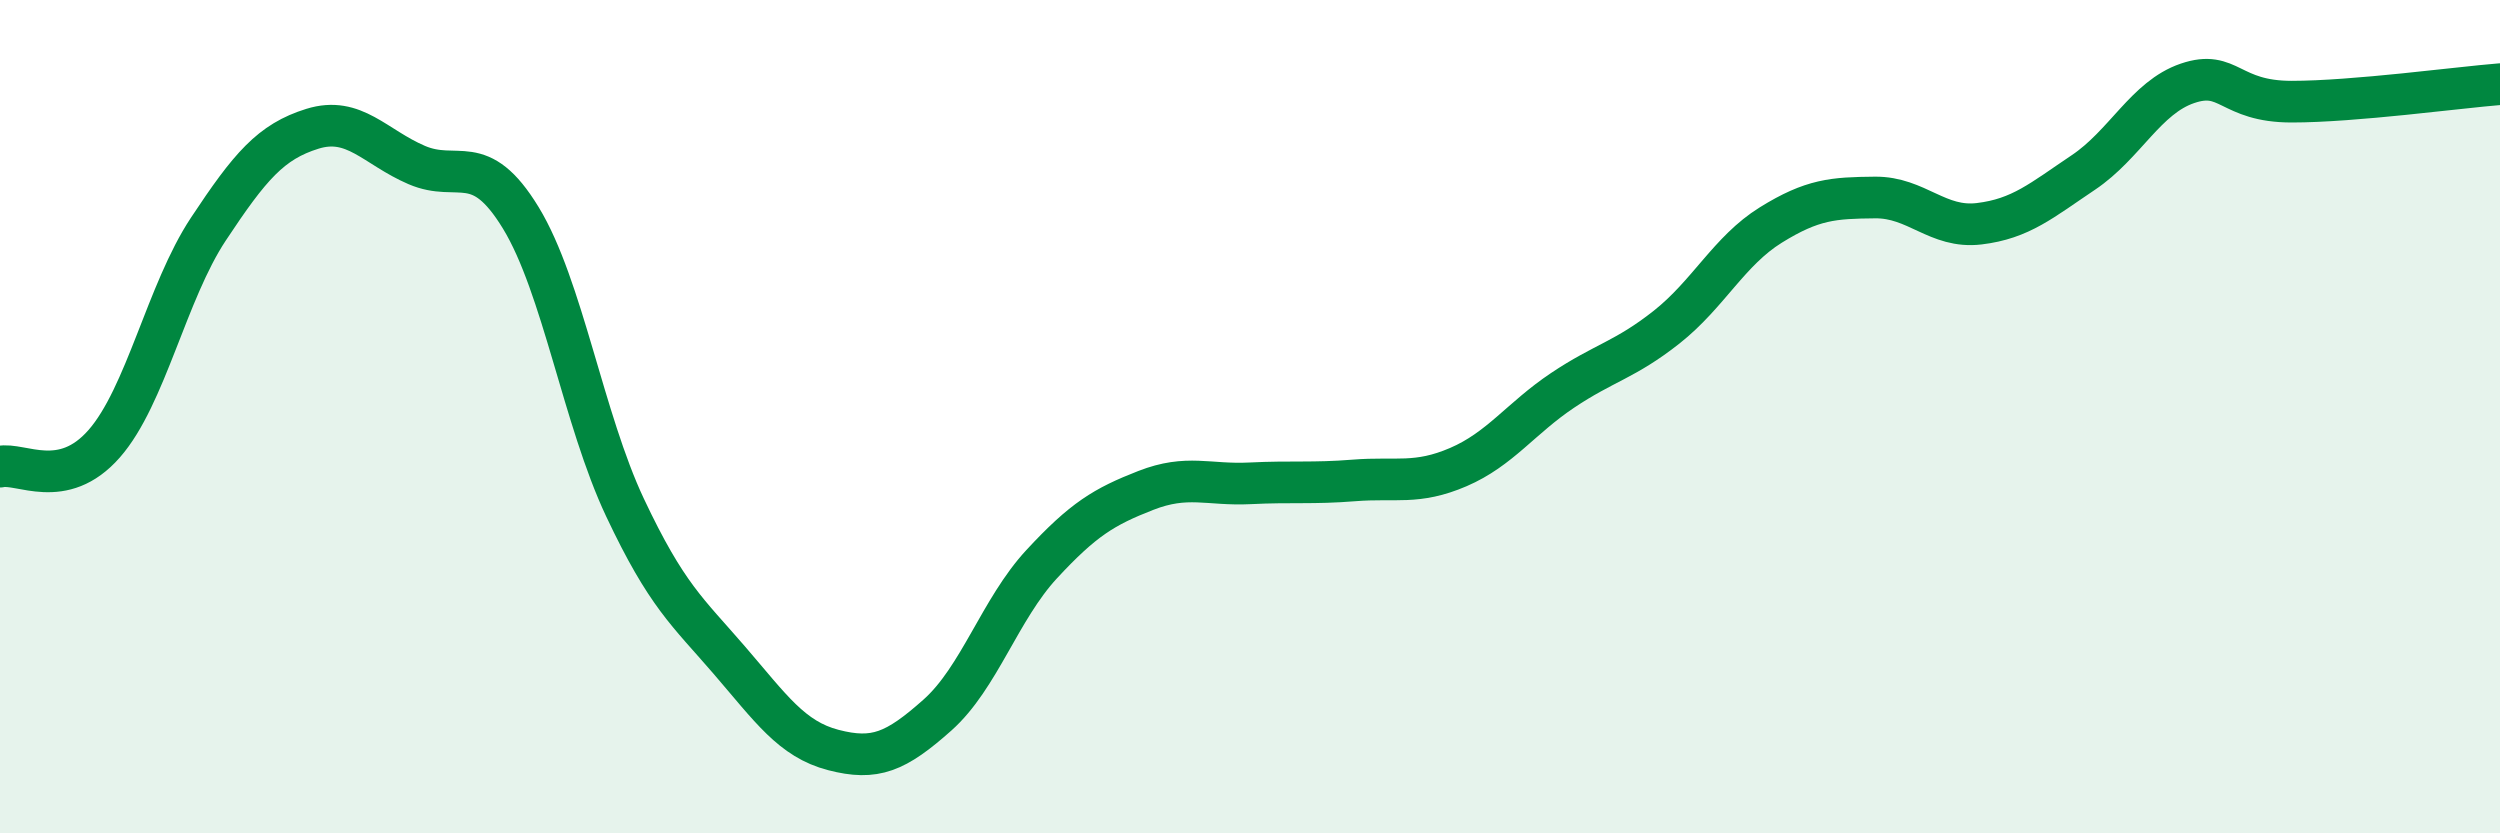 
    <svg width="60" height="20" viewBox="0 0 60 20" xmlns="http://www.w3.org/2000/svg">
      <path
        d="M 0,11.2 C 0.5,11.09 1.5,11.79 2.5,10.65 C 3.5,9.51 4,7.01 5,5.5 C 6,3.99 6.5,3.4 7.5,3.09 C 8.5,2.78 9,3.53 10,3.96 C 11,4.39 11.5,3.59 12.5,5.23 C 13.5,6.87 14,10.06 15,12.18 C 16,14.3 16.5,14.68 17.5,15.84 C 18.5,17 19,17.74 20,18 C 21,18.26 21.5,18.05 22.5,17.16 C 23.5,16.27 24,14.62 25,13.54 C 26,12.46 26.5,12.16 27.5,11.77 C 28.5,11.38 29,11.65 30,11.6 C 31,11.55 31.5,11.61 32.5,11.53 C 33.5,11.45 34,11.64 35,11.21 C 36,10.78 36.5,10.04 37.5,9.37 C 38.5,8.7 39,8.64 40,7.85 C 41,7.06 41.5,6.02 42.5,5.4 C 43.5,4.78 44,4.75 45,4.74 C 46,4.73 46.5,5.49 47.5,5.37 C 48.5,5.25 49,4.81 50,4.14 C 51,3.47 51.5,2.34 52.5,2 C 53.5,1.66 53.5,2.44 55,2.44 C 56.5,2.44 59,2.1 60,2.02L60 20L0 20Z"
        fill="#008740"
        opacity="0.1"
        stroke-linecap="round"
        stroke-linejoin="round"
      />
      <path
        d="M 0,11.2 C 0.5,11.09 1.5,11.79 2.5,10.65 C 3.5,9.51 4,7.01 5,5.5 C 6,3.99 6.5,3.4 7.5,3.09 C 8.5,2.78 9,3.53 10,3.96 C 11,4.39 11.5,3.59 12.5,5.23 C 13.5,6.87 14,10.06 15,12.18 C 16,14.3 16.5,14.68 17.5,15.84 C 18.5,17 19,17.74 20,18 C 21,18.26 21.5,18.05 22.5,17.16 C 23.5,16.27 24,14.62 25,13.54 C 26,12.46 26.5,12.16 27.5,11.77 C 28.5,11.38 29,11.65 30,11.6 C 31,11.55 31.5,11.61 32.5,11.53 C 33.5,11.45 34,11.64 35,11.21 C 36,10.78 36.5,10.04 37.5,9.37 C 38.5,8.7 39,8.64 40,7.85 C 41,7.06 41.5,6.02 42.5,5.4 C 43.5,4.78 44,4.75 45,4.74 C 46,4.73 46.5,5.49 47.5,5.37 C 48.5,5.25 49,4.81 50,4.14 C 51,3.47 51.5,2.34 52.5,2 C 53.5,1.66 53.5,2.44 55,2.44 C 56.5,2.44 59,2.1 60,2.02"
        stroke="#008740"
        stroke-width="1"
        fill="none"
        stroke-linecap="round"
        stroke-linejoin="round"
      />
    </svg>
  
